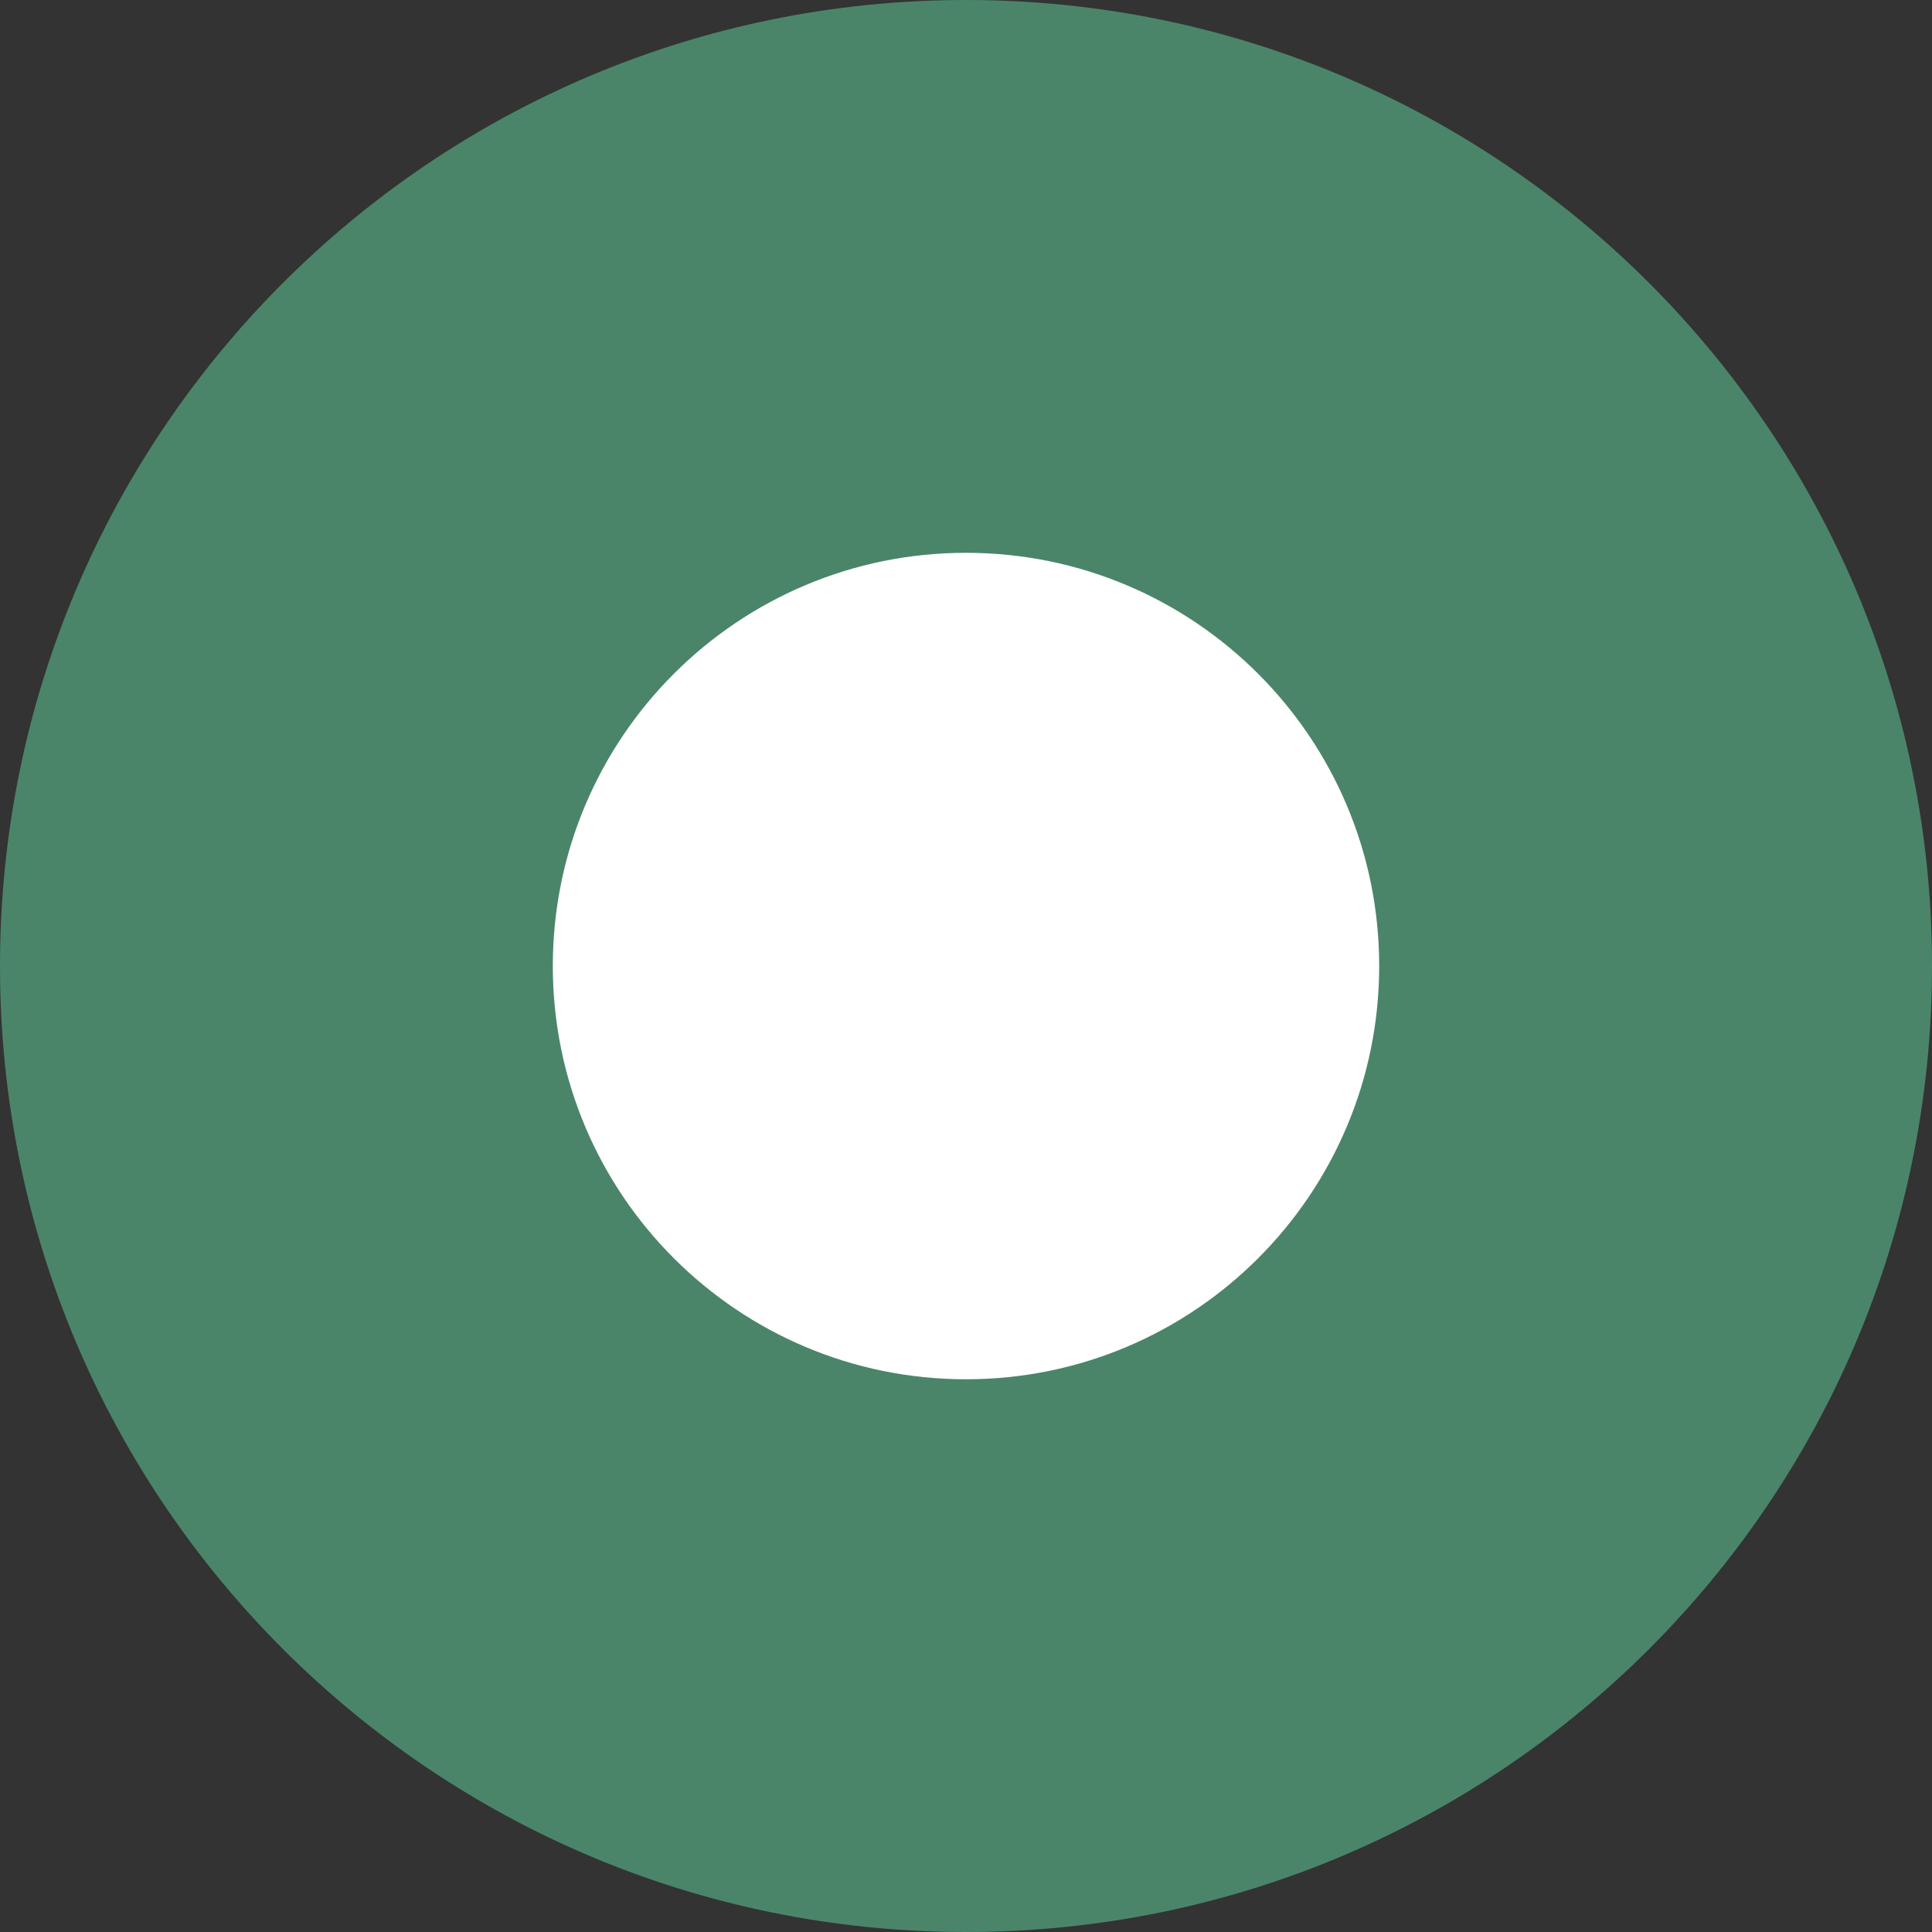 <svg width="22" height="22" viewBox="0 0 22 22" fill="none" xmlns="http://www.w3.org/2000/svg">
<rect x="0" y="0" width="22" height="22" fill="#333333" stroke="none"/>
<path d="M11 22C17.075 22 22 17.075 22 11C22 4.925 17.075 0 11 0C4.925 0 0 4.925 0 11C0 17.075 4.925 22 11 22Z" fill="#4A856A"/>
<path d="M11 15.706C13.599 15.706 15.705 13.599 15.705 11C15.705 8.401 13.599 6.295 11 6.295C8.401 6.295 6.295 8.401 6.295 11C6.295 13.599 8.401 15.706 11 15.706Z" fill="white"/>
</svg>

